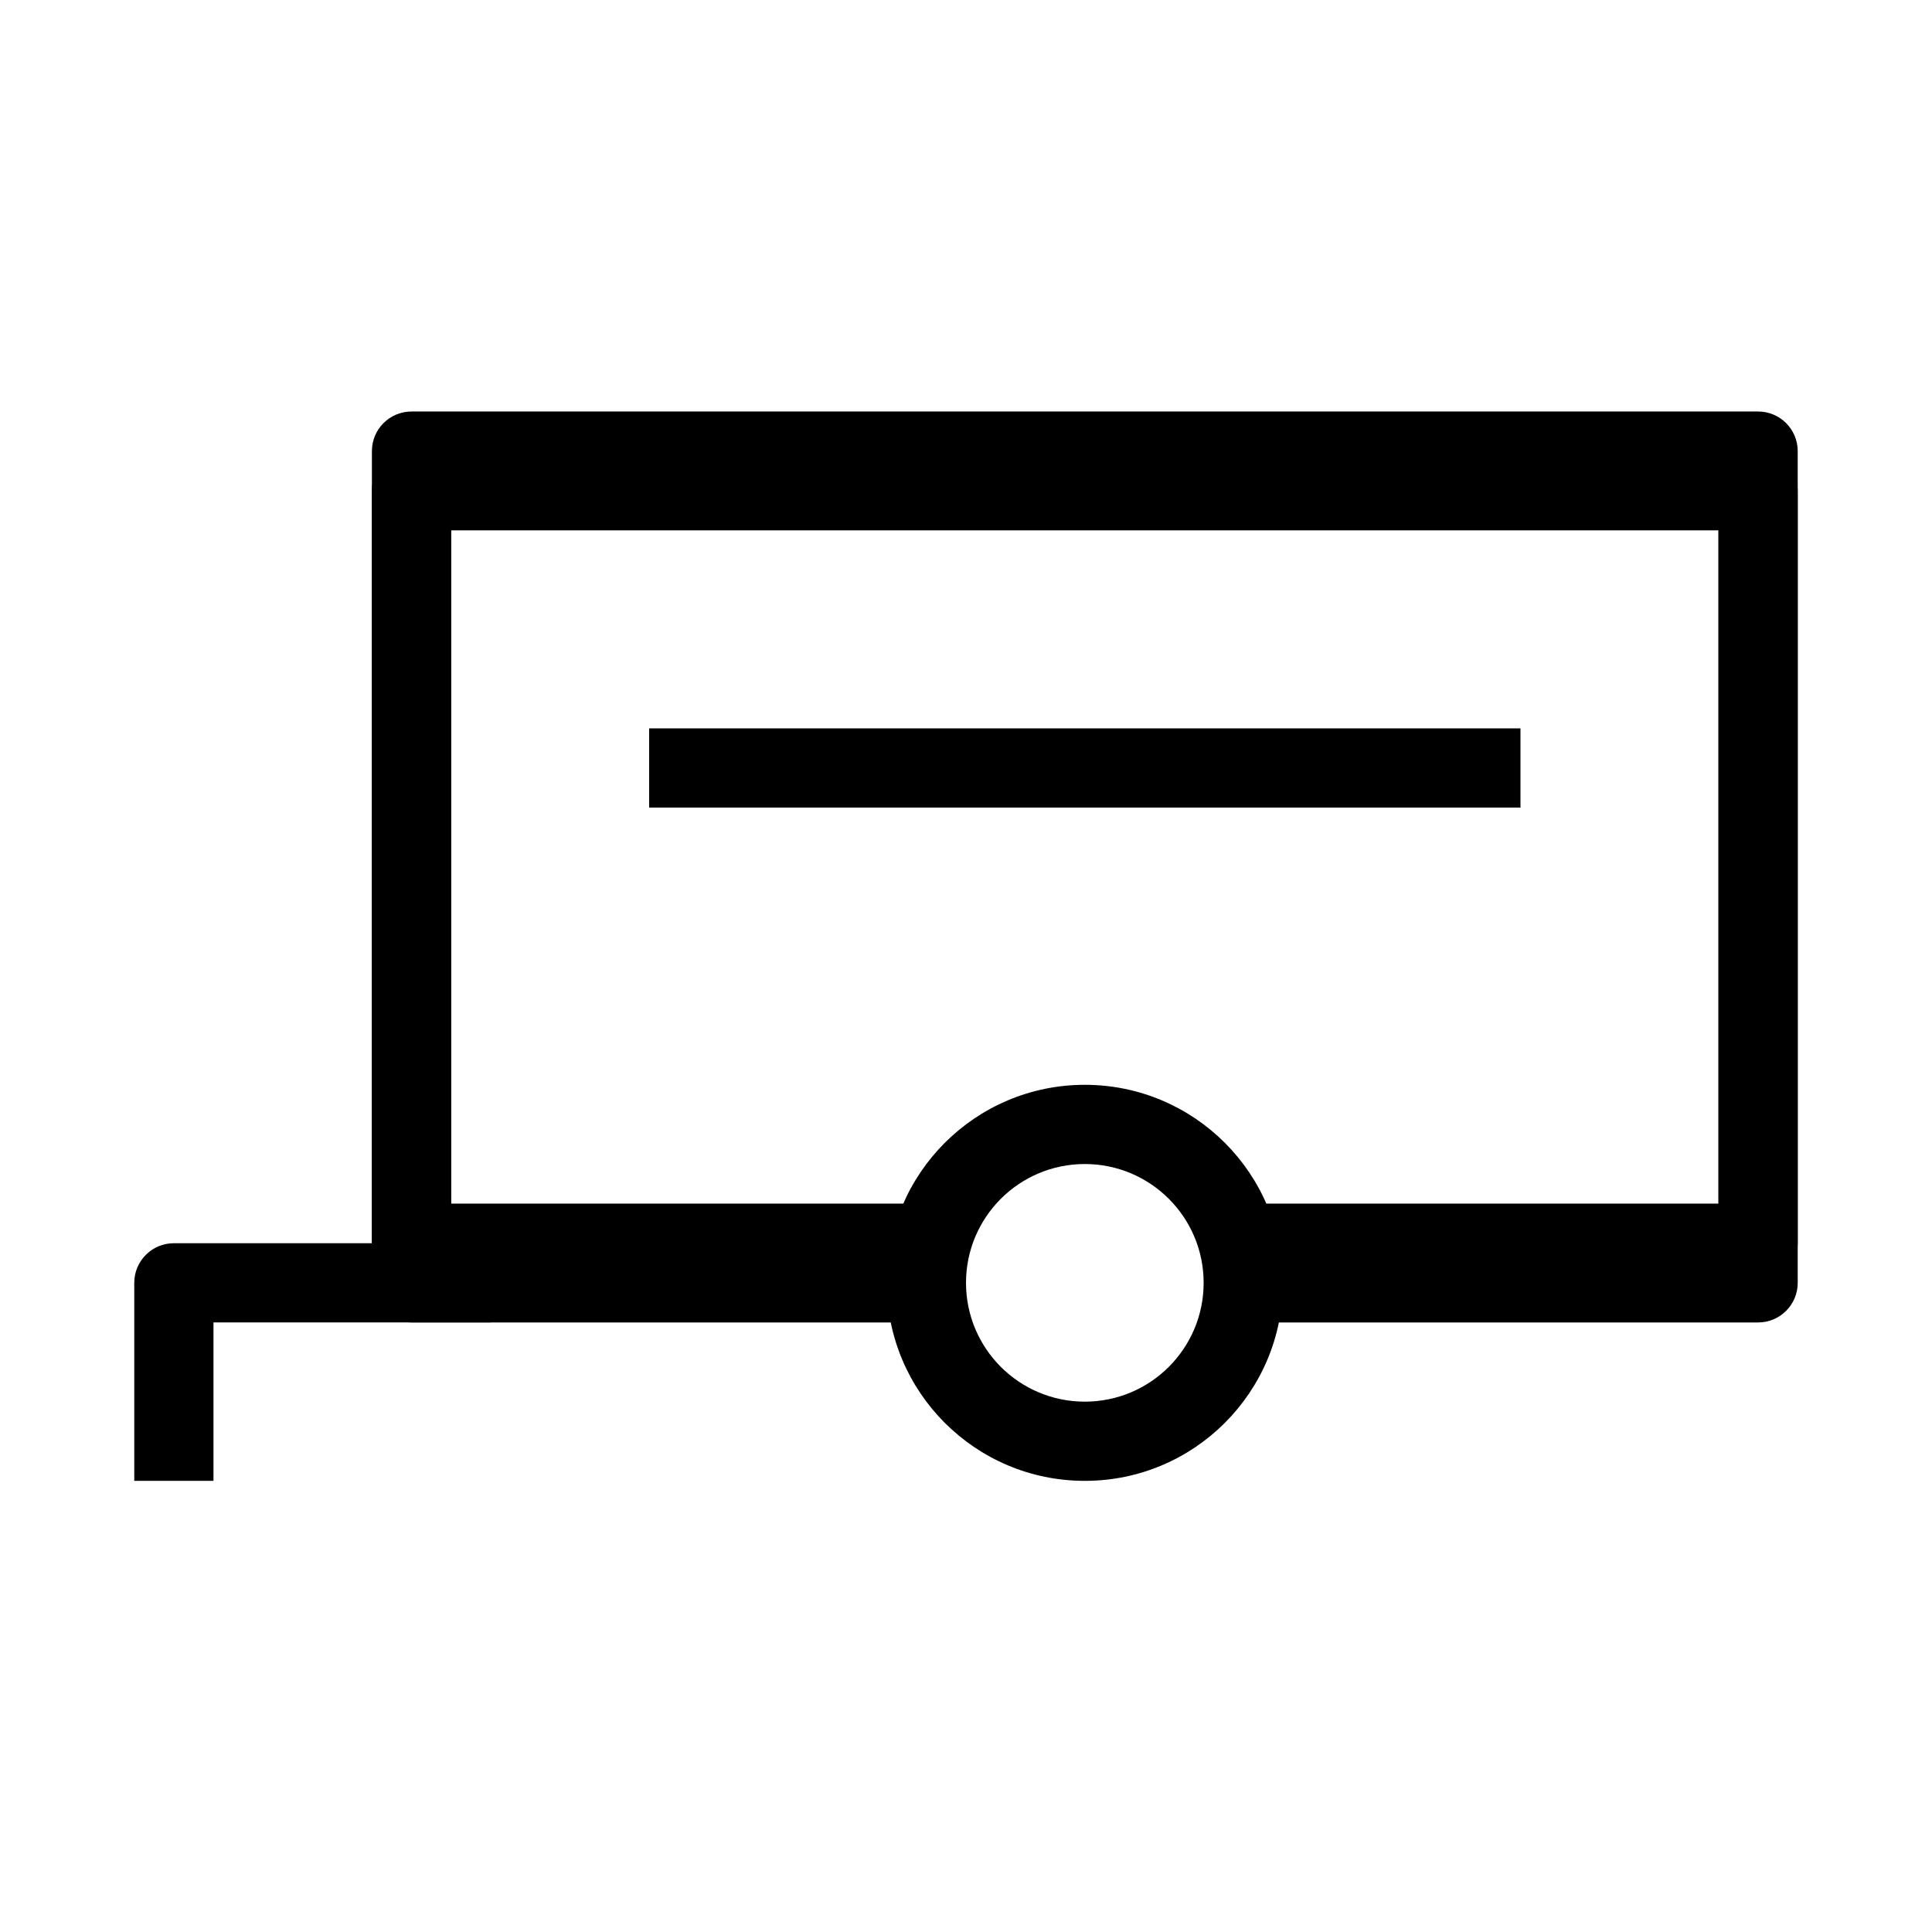 <?xml version="1.0" encoding="UTF-8"?>
<!-- Uploaded to: ICON Repo, www.iconrepo.com, Generator: ICON Repo Mixer Tools -->
<svg fill="#000000" width="800px" height="800px" version="1.1" viewBox="144 144 512 512" xmlns="http://www.w3.org/2000/svg">
 <g fill-rule="evenodd">
  <path d="m242.56 274.05c0-5.797 4.699-10.496 10.496-10.496h356.86c5.797 0 10.496 4.699 10.496 10.496v209.92c0 5.797-4.699 10.496-10.496 10.496h-136.45v-20.988h125.95v-188.93h-335.87v188.93h125.95v20.988h-136.45c-5.797 0-10.496-4.699-10.496-10.496z"/>
  <path d="m242.56 263.55c0-5.797 4.699-10.496 10.496-10.496h356.86c5.797 0 10.496 4.699 10.496 10.496v209.92c0 5.793-4.699 10.492-10.496 10.492h-136.45v-20.988h125.95v-188.93h-335.87v188.93h125.95v20.988h-136.45c-5.797 0-10.496-4.699-10.496-10.492z"/>
  <path d="m546.94 358.02h-230.91v-20.992h230.91z"/>
  <path d="m179.58 483.96c0-5.793 4.699-10.492 10.496-10.492h83.969v20.988h-73.473v41.984h-20.992z"/>
  <path d="m431.49 452.48c-17.391 0-31.488 14.098-31.488 31.484 0 17.391 14.098 31.488 31.488 31.488 17.387 0 31.488-14.098 31.488-31.488 0-17.387-14.102-31.484-31.488-31.484zm-52.48 31.484c0-28.98 23.496-52.477 52.48-52.477 28.98 0 52.477 23.496 52.477 52.477 0 28.984-23.496 52.48-52.477 52.48-28.984 0-52.48-23.496-52.48-52.48z"/>
 </g>
</svg>